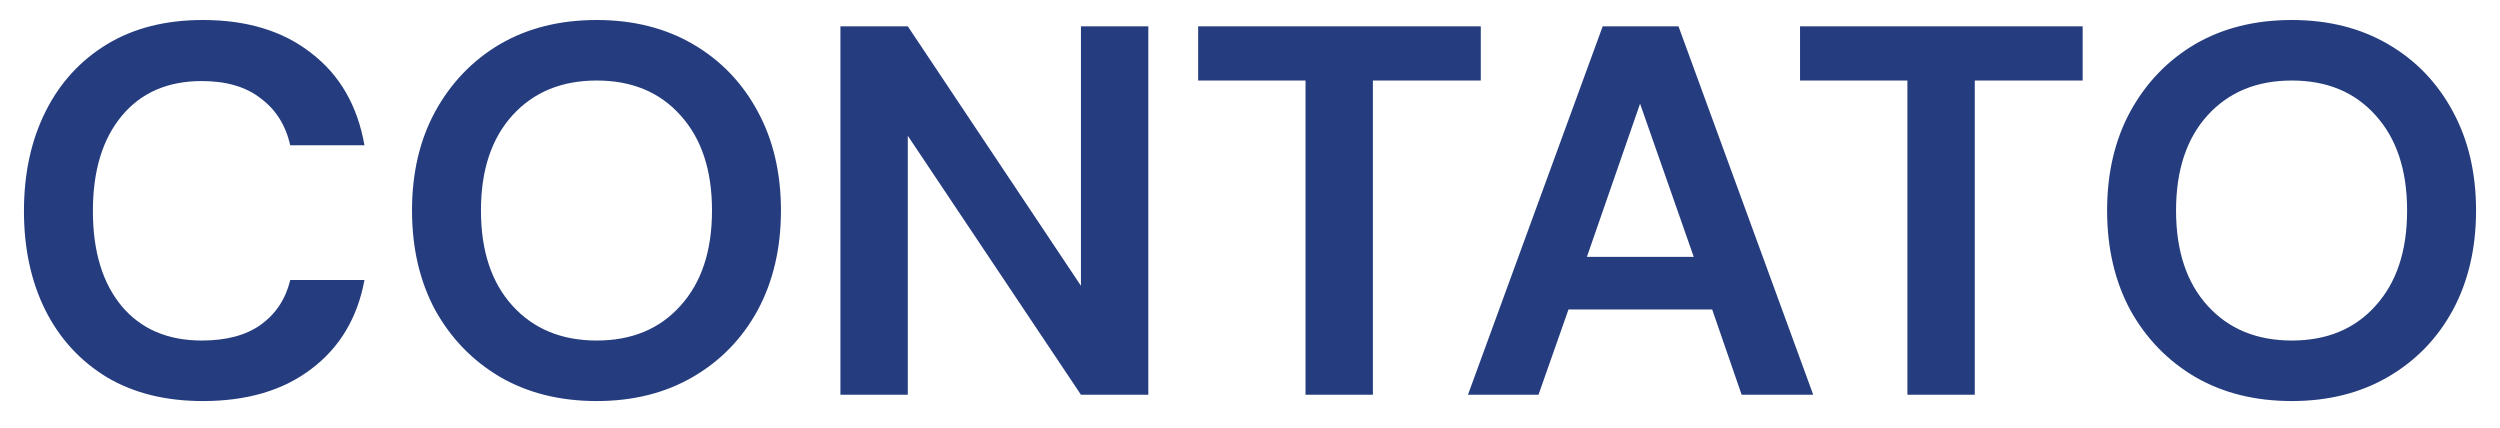 <svg xmlns="http://www.w3.org/2000/svg" width="76" height="13" viewBox="0 0 76 13" fill="none"><path d="M6.168 12.192C5.037 12.192 4.066 11.952 3.256 11.472C2.445 10.981 1.821 10.304 1.384 9.44C0.946 8.565 0.728 7.557 0.728 6.416C0.728 5.275 0.946 4.267 1.384 3.392C1.821 2.517 2.445 1.835 3.256 1.344C4.066 0.853 5.037 0.608 6.168 0.608C7.512 0.608 8.61 0.944 9.464 1.616C10.328 2.277 10.867 3.211 11.08 4.416H8.824C8.685 3.808 8.386 3.333 7.928 2.992C7.48 2.64 6.882 2.464 6.136 2.464C5.101 2.464 4.29 2.816 3.704 3.52C3.117 4.224 2.824 5.189 2.824 6.416C2.824 7.643 3.117 8.608 3.704 9.312C4.29 10.005 5.101 10.352 6.136 10.352C6.882 10.352 7.48 10.192 7.928 9.872C8.386 9.541 8.685 9.088 8.824 8.512H11.08C10.867 9.664 10.328 10.565 9.464 11.216C8.61 11.867 7.512 12.192 6.168 12.192ZM18.141 12.192C17.021 12.192 16.039 11.947 15.197 11.456C14.365 10.965 13.709 10.288 13.229 9.424C12.759 8.549 12.525 7.541 12.525 6.4C12.525 5.259 12.759 4.256 13.229 3.392C13.709 2.517 14.365 1.835 15.197 1.344C16.039 0.853 17.021 0.608 18.141 0.608C19.25 0.608 20.226 0.853 21.069 1.344C21.911 1.835 22.567 2.517 23.037 3.392C23.506 4.256 23.741 5.259 23.741 6.4C23.741 7.541 23.506 8.549 23.037 9.424C22.567 10.288 21.911 10.965 21.069 11.456C20.226 11.947 19.25 12.192 18.141 12.192ZM18.141 10.352C19.207 10.352 20.055 10 20.685 9.296C21.325 8.592 21.645 7.627 21.645 6.4C21.645 5.173 21.325 4.208 20.685 3.504C20.055 2.8 19.207 2.448 18.141 2.448C17.074 2.448 16.221 2.8 15.581 3.504C14.941 4.208 14.621 5.173 14.621 6.4C14.621 7.627 14.941 8.592 15.581 9.296C16.221 10 17.074 10.352 18.141 10.352ZM25.549 12V0.8H27.597L32.861 8.688V0.8H34.909V12H32.861L27.597 4.128V12H25.549ZM39.688 12V2.448H36.424V0.8H45.016V2.448H41.736V12H39.688ZM44.626 12L48.722 0.8H51.026L55.122 12H52.946L52.05 9.408H47.682L46.77 12H44.626ZM48.242 7.808H51.49L49.858 3.152L48.242 7.808ZM57.985 12V2.448H54.721V0.8H63.313V2.448H60.033V12H57.985ZM69.672 12.192C68.552 12.192 67.571 11.947 66.728 11.456C65.896 10.965 65.24 10.288 64.76 9.424C64.291 8.549 64.056 7.541 64.056 6.4C64.056 5.259 64.291 4.256 64.76 3.392C65.24 2.517 65.896 1.835 66.728 1.344C67.571 0.853 68.552 0.608 69.672 0.608C70.781 0.608 71.757 0.853 72.6 1.344C73.443 1.835 74.099 2.517 74.568 3.392C75.037 4.256 75.272 5.259 75.272 6.4C75.272 7.541 75.037 8.549 74.568 9.424C74.099 10.288 73.443 10.965 72.6 11.456C71.757 11.947 70.781 12.192 69.672 12.192ZM69.672 10.352C70.739 10.352 71.587 10 72.216 9.296C72.856 8.592 73.176 7.627 73.176 6.4C73.176 5.173 72.856 4.208 72.216 3.504C71.587 2.8 70.739 2.448 69.672 2.448C68.605 2.448 67.752 2.8 67.112 3.504C66.472 4.208 66.152 5.173 66.152 6.4C66.152 7.627 66.472 8.592 67.112 9.296C67.752 10 68.605 10.352 69.672 10.352Z" fill="#253D7F"></path></svg>